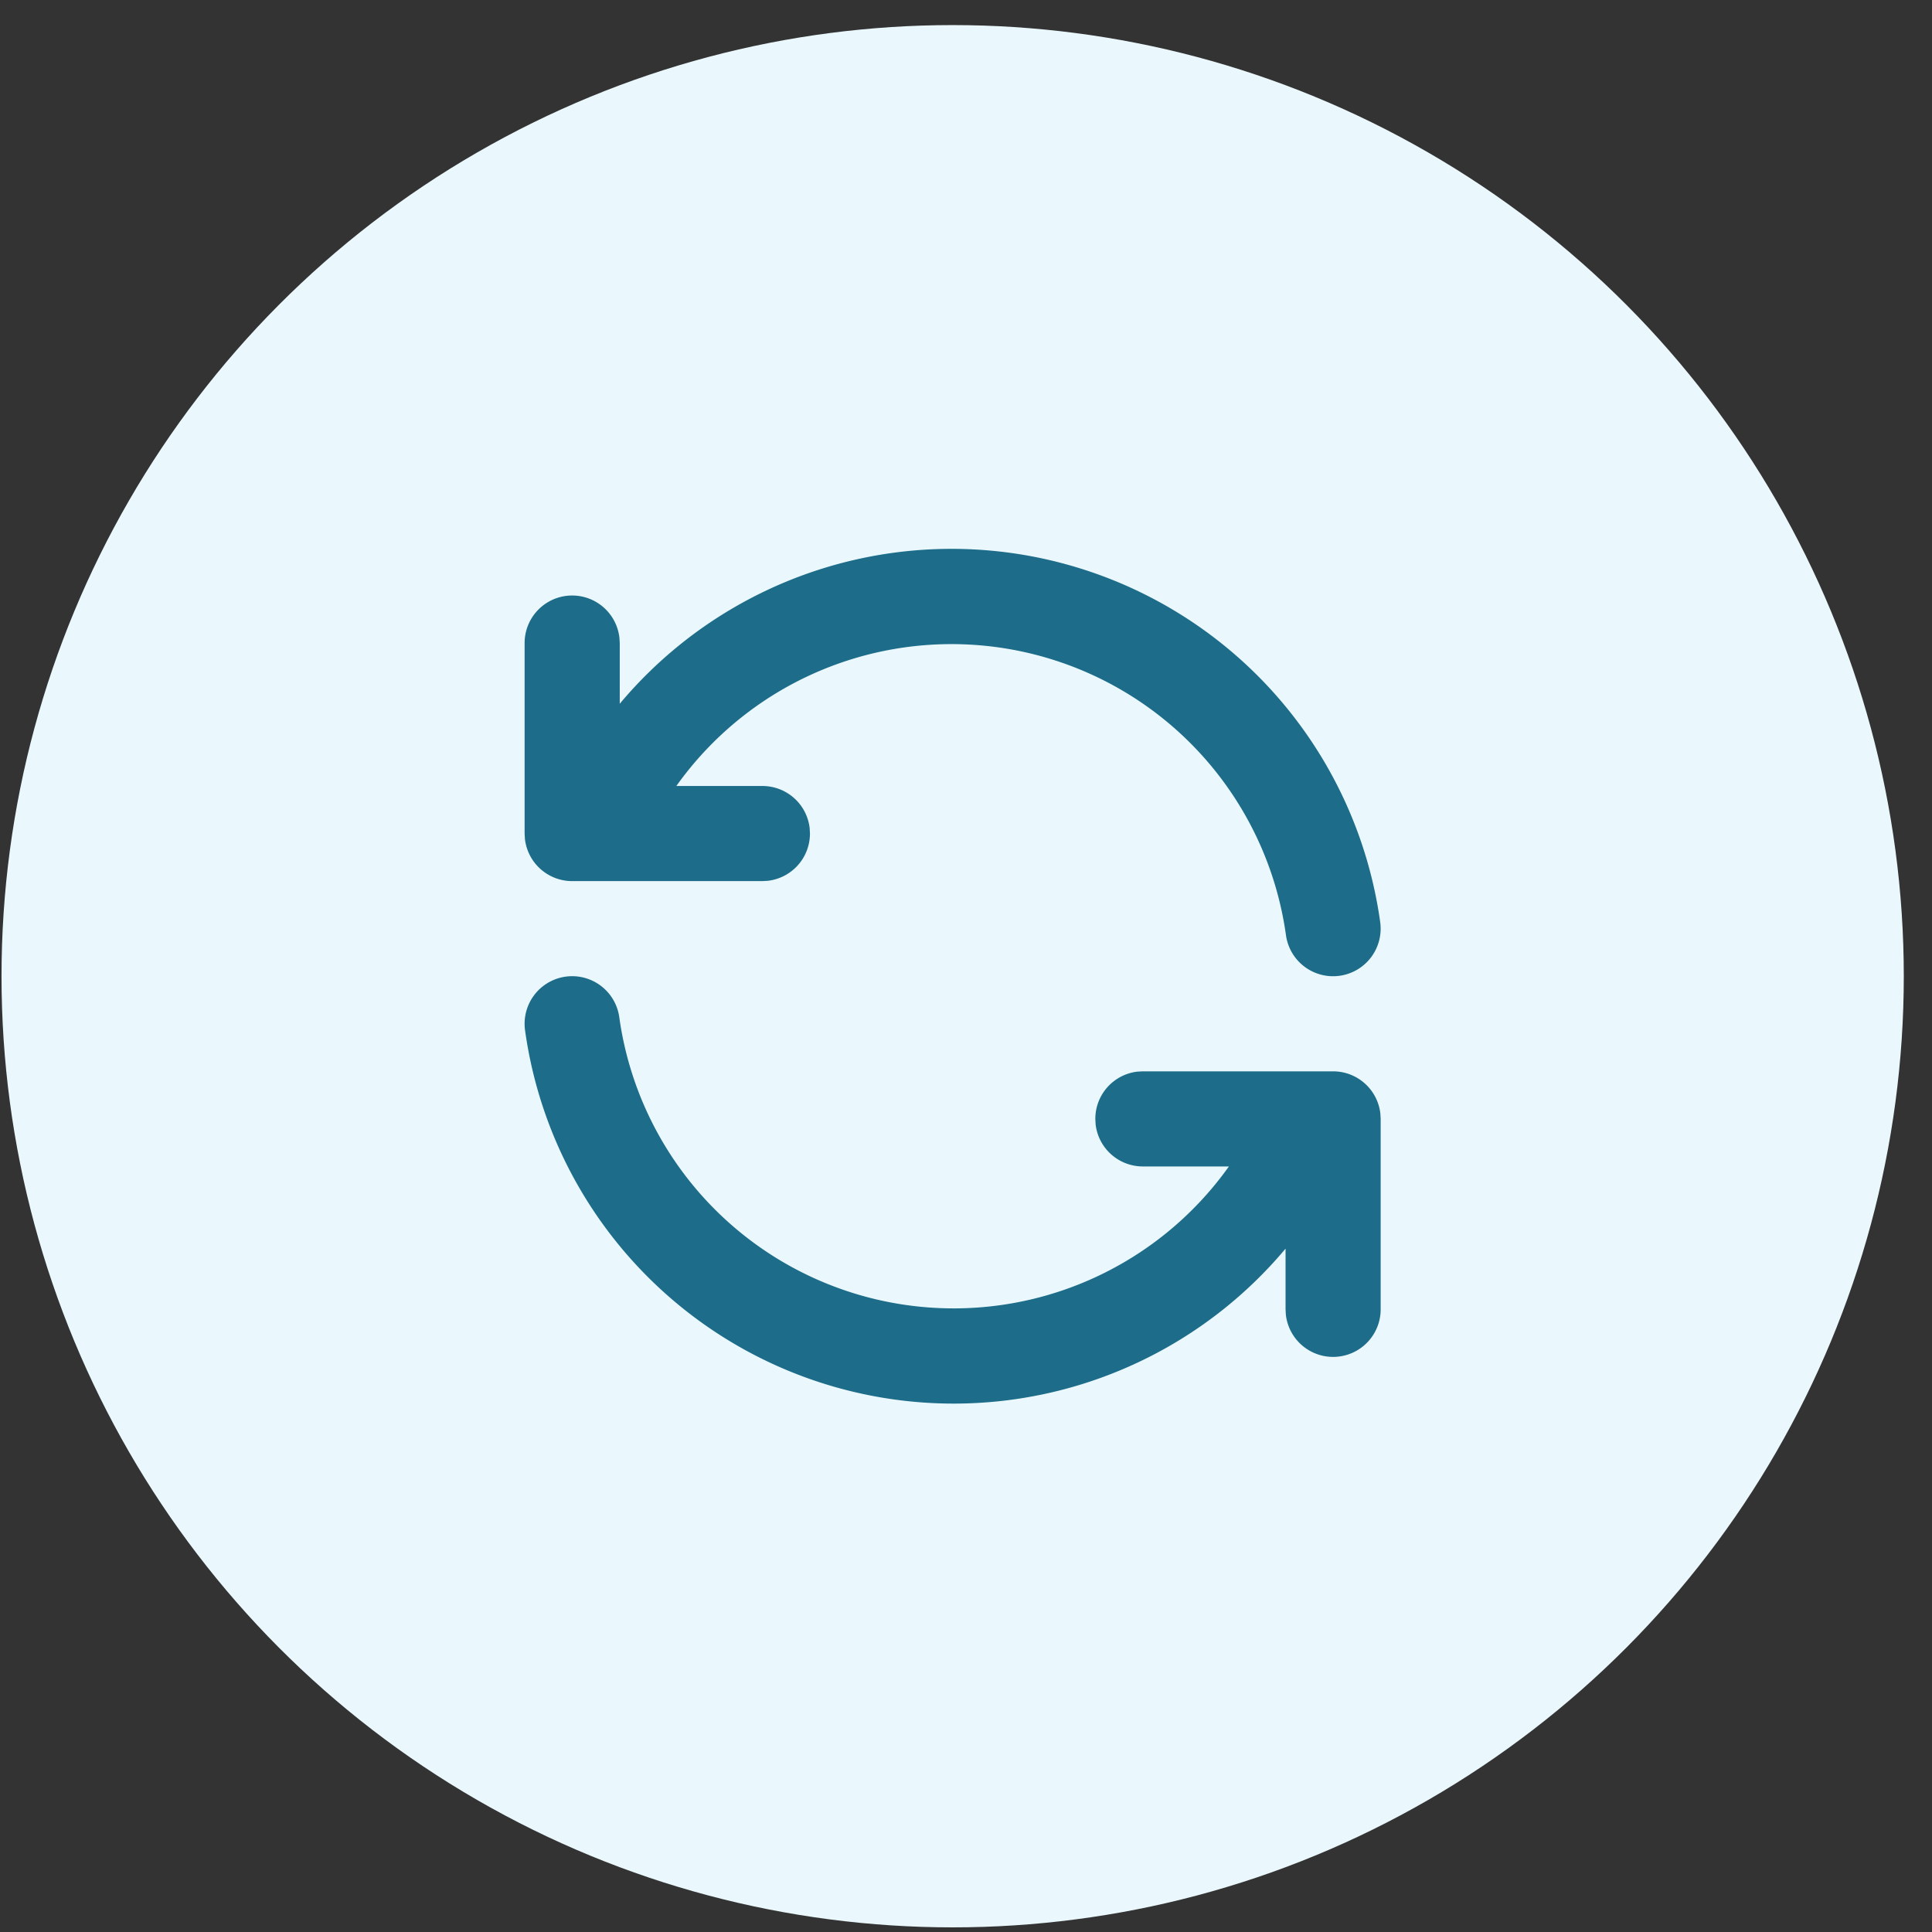 <svg width="65" height="65" viewBox="0 0 65 65" fill="none" xmlns="http://www.w3.org/2000/svg">
    <rect x="0" y="0" width="65" height="65" fill="#333333" stroke="none"/>
    <circle cx="32.051" cy="32.844" r="32" fill="#EAF8FD"/>
    <path fill-rule="evenodd" clip-rule="evenodd" d="M46.435 31.023a14.56 14.56 0 0 0-25.584-7.346v-2.033l-.011-.187a1.6 1.6 0 0 0-3.19.187v6.4l.011.186a1.6 1.6 0 0 0 1.59 1.414h6.4l.186-.011a1.6 1.6 0 0 0 1.413-1.59l-.01-.186a1.6 1.6 0 0 0-1.59-1.413h-2.895a11.362 11.362 0 0 1 20.51 5.02 1.6 1.6 0 0 0 3.17-.44zM30.633 43.926a11.36 11.36 0 0 1-9.798-9.703 1.6 1.6 0 0 0-3.17.44 14.56 14.56 0 0 0 25.586 7.346v2.035l.01.186a1.6 1.6 0 0 0 3.19-.186v-6.4l-.011-.187a1.6 1.6 0 0 0-1.59-1.413h-6.4l-.186.01a1.6 1.6 0 0 0-1.413 1.59l.01.186a1.6 1.6 0 0 0 1.59 1.414h2.894a11.362 11.362 0 0 1-10.711 4.682z" fill="#1C6C8A"/>
</svg>
